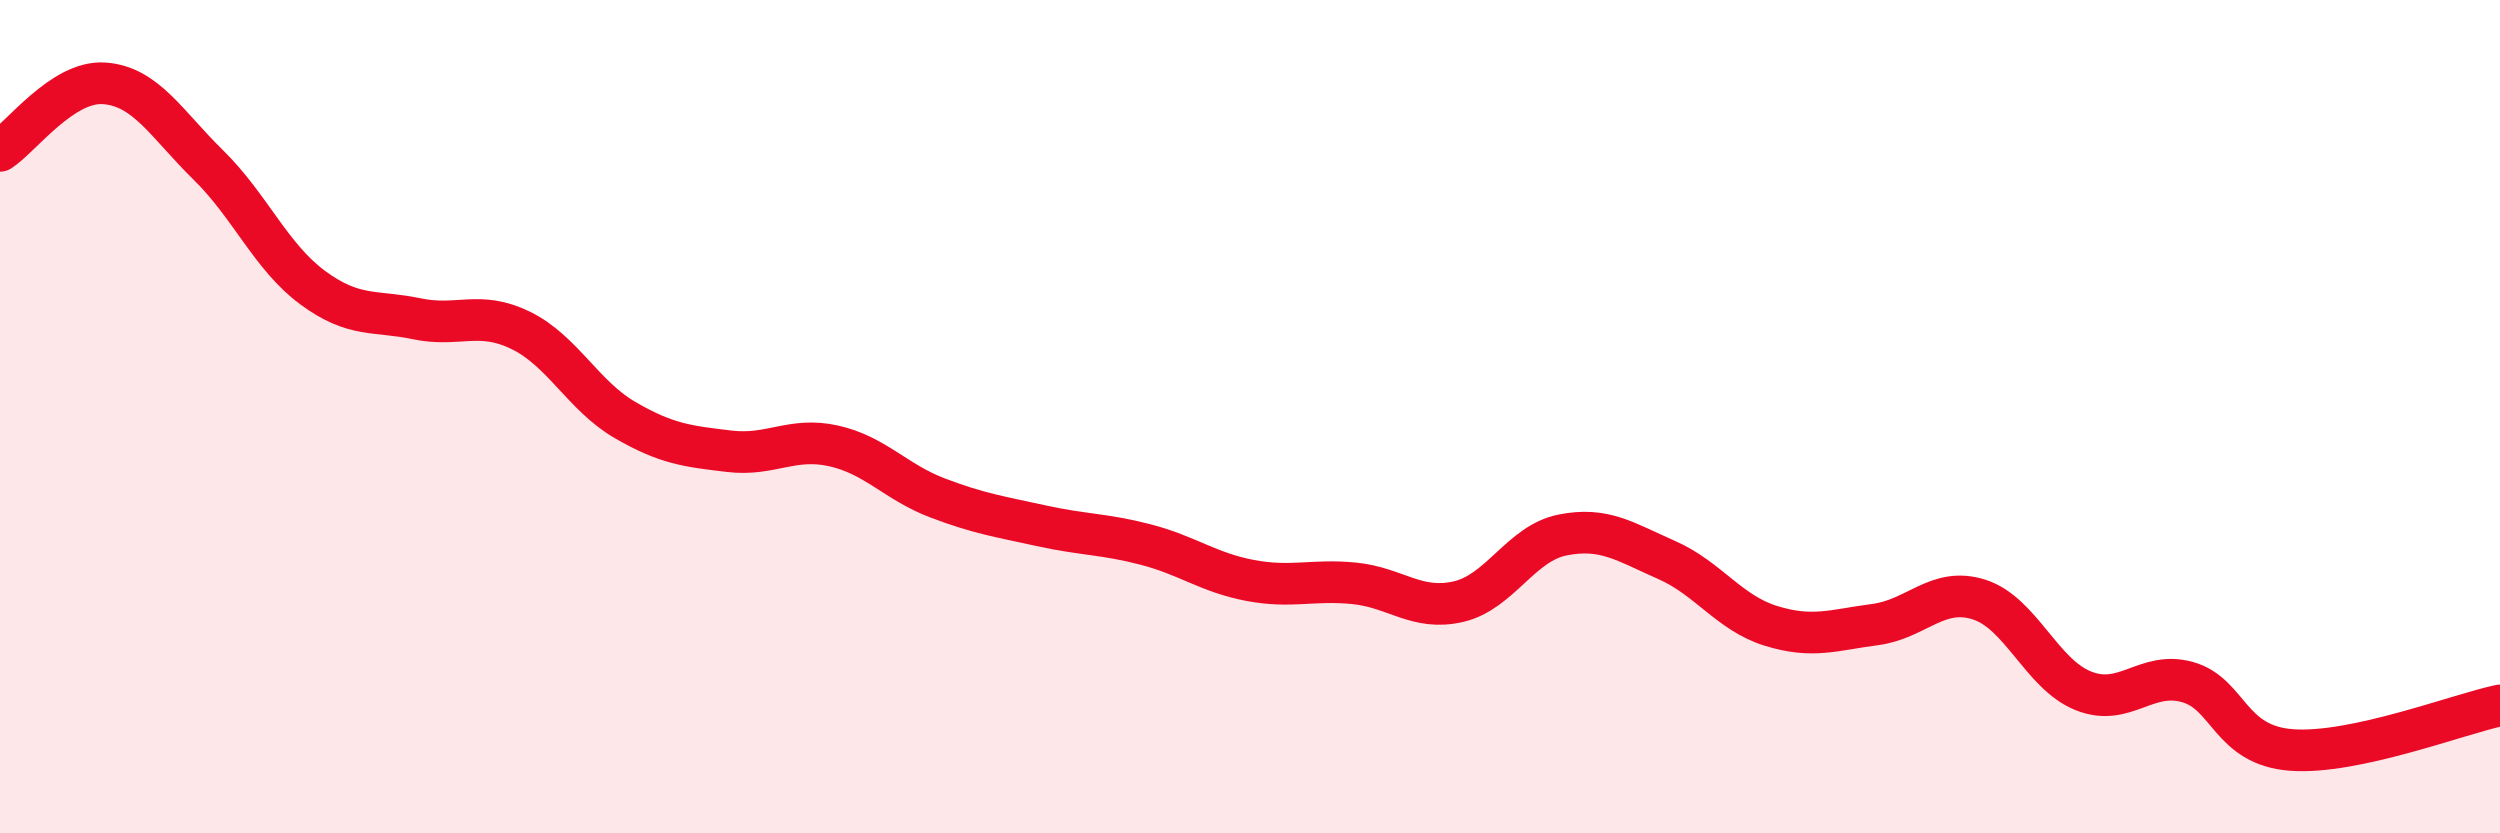 
    <svg width="60" height="20" viewBox="0 0 60 20" xmlns="http://www.w3.org/2000/svg">
      <path
        d="M 0,3.62 C 0.5,3.3 1.5,1.93 2.5,2 C 3.5,2.07 4,2.98 5,3.96 C 6,4.94 6.5,6.16 7.5,6.9 C 8.5,7.64 9,7.44 10,7.65 C 11,7.86 11.5,7.44 12.5,7.93 C 13.5,8.42 14,9.5 15,10.08 C 16,10.66 16.5,10.71 17.5,10.83 C 18.5,10.95 19,10.48 20,10.7 C 21,10.92 21.5,11.57 22.5,11.95 C 23.5,12.33 24,12.4 25,12.62 C 26,12.84 26.5,12.81 27.5,13.07 C 28.5,13.33 29,13.74 30,13.93 C 31,14.12 31.5,13.9 32.5,14 C 33.5,14.1 34,14.67 35,14.44 C 36,14.21 36.5,13.04 37.5,12.84 C 38.5,12.64 39,13 40,13.44 C 41,13.88 41.5,14.71 42.5,15.02 C 43.5,15.33 44,15.12 45,14.99 C 46,14.86 46.5,14.07 47.5,14.39 C 48.5,14.71 49,16.18 50,16.58 C 51,16.98 51.5,16.09 52.5,16.37 C 53.5,16.65 53.5,17.89 55,18 C 56.5,18.11 59,17.14 60,16.93L60 20L0 20Z"
        fill="#EB0A25"
        opacity="0.1"
        stroke-linecap="round"
        stroke-linejoin="round"
      />
      <path
        d="M 0,3.62 C 0.5,3.3 1.5,1.93 2.5,2 C 3.5,2.07 4,2.98 5,3.96 C 6,4.94 6.5,6.16 7.5,6.9 C 8.5,7.64 9,7.44 10,7.65 C 11,7.86 11.5,7.44 12.5,7.93 C 13.5,8.42 14,9.5 15,10.08 C 16,10.66 16.5,10.71 17.5,10.83 C 18.5,10.95 19,10.48 20,10.7 C 21,10.92 21.5,11.57 22.5,11.95 C 23.5,12.33 24,12.4 25,12.62 C 26,12.84 26.5,12.81 27.5,13.07 C 28.5,13.33 29,13.74 30,13.93 C 31,14.12 31.5,13.9 32.5,14 C 33.5,14.1 34,14.67 35,14.44 C 36,14.21 36.5,13.04 37.5,12.84 C 38.5,12.64 39,13 40,13.44 C 41,13.88 41.5,14.71 42.5,15.02 C 43.5,15.33 44,15.12 45,14.99 C 46,14.86 46.5,14.07 47.5,14.39 C 48.5,14.71 49,16.18 50,16.58 C 51,16.98 51.5,16.09 52.5,16.37 C 53.5,16.65 53.5,17.89 55,18 C 56.5,18.11 59,17.14 60,16.93"
        stroke="#EB0A25"
        stroke-width="1"
        fill="none"
        stroke-linecap="round"
        stroke-linejoin="round"
      />
    </svg>
  